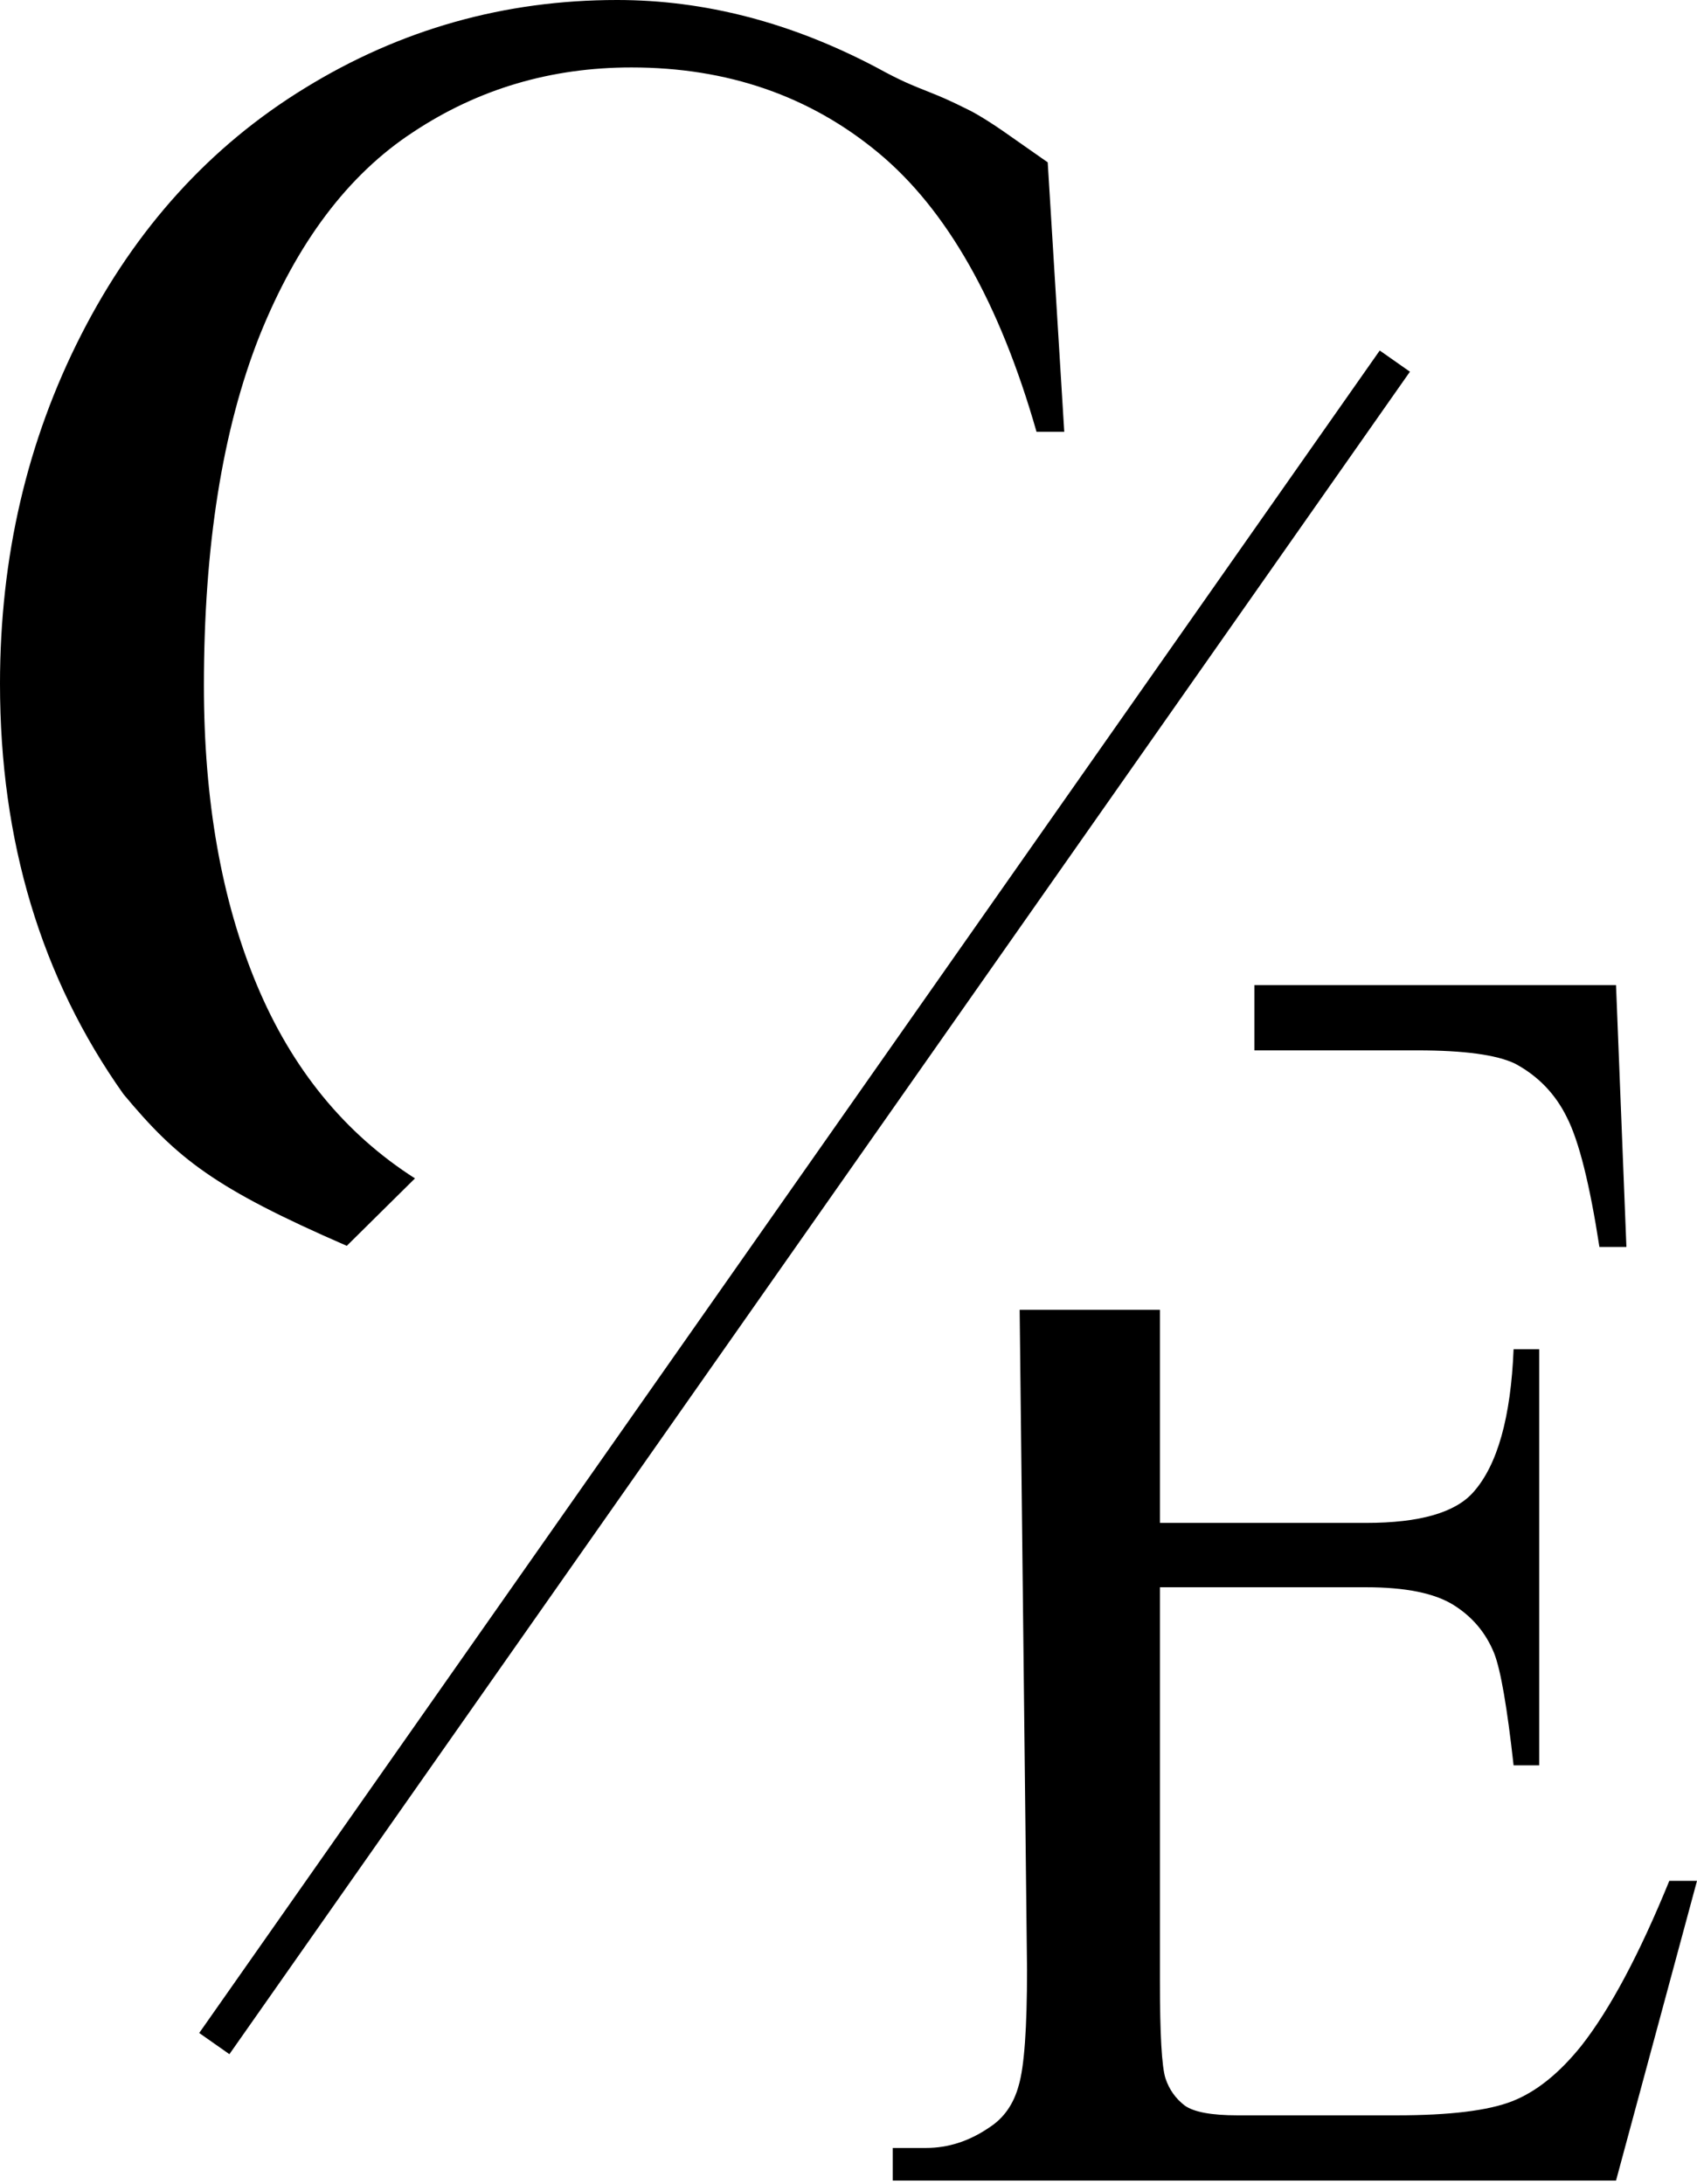 <svg xmlns="http://www.w3.org/2000/svg" fill="none" viewBox="0 0 230 296" height="296" width="230">
<path fill="black" d="M142 22L144.242 58.519H140.485C135.475 41.001 128.323 28.392 119.03 20.691C109.737 12.99 98.586 9.14 85.576 9.14C74.667 9.14 64.808 12.059 56 17.898C47.192 23.653 40.242 32.877 35.151 45.571C30.141 58.265 27.636 74.048 27.636 92.92C27.636 108.491 30.02 121.989 34.788 133.413C39.556 144.838 46.707 153.597 56.242 159.69L47 168.829C29 161 24 157 16.727 148.265C5.576 132.525 0 113.992 0 92.666C0 75.487 3.677 59.704 11.03 45.317C18.384 30.931 28.485 19.802 41.333 11.932C54.263 3.977 68.364 0 83.636 0C95.515 0 107.232 3.047 118.788 9.14C122.182 11.001 123.5 11.5 126 12.5C127.5 13.1 128.5 13.5 131.5 15C131.5 15 133.5 16 137 18.5L142 22Z"></path>
<path fill="black" d="M170.012 142.341L157.208 177.5V206.376H185.162C192.416 206.376 197.262 204.982 199.701 202.195C202.953 198.531 204.767 192.08 205.142 182.841H208.613V239.23H205.142C204.266 231.345 203.391 226.288 202.515 224.058C201.39 221.27 199.545 219.08 196.981 217.487C194.417 215.894 190.477 215.097 185.162 215.097H157.208V268.5C157.208 275.668 157.458 280.049 157.959 281.642C158.459 283.155 159.334 284.389 160.585 285.345C161.836 286.221 164.212 286.659 167.714 286.659H189.289C196.481 286.659 201.703 286.022 204.954 284.748C208.206 283.473 211.333 280.965 214.335 277.221C218.212 272.283 222.183 264.836 226.248 254.881H230L219.025 295.5H121V291.08H125.503C128.504 291.08 131.35 290.164 134.039 288.332C136.04 287.058 137.384 285.146 138.072 282.597C138.823 280.049 139.198 274.832 139.198 266.947L138.198 177.5H157.208L170.012 142.341V133.5H219.025L220.432 168.982H216.774C215.46 160.46 213.991 154.606 212.365 151.42C210.801 148.235 208.456 145.805 205.33 144.133C202.828 142.938 198.419 142.341 192.103 142.341H170.012Z"></path>
<line stroke-width="5" stroke="black" y2="276.936" x2="29.046" y1="48.936" x1="189.046"></line>
</svg>
